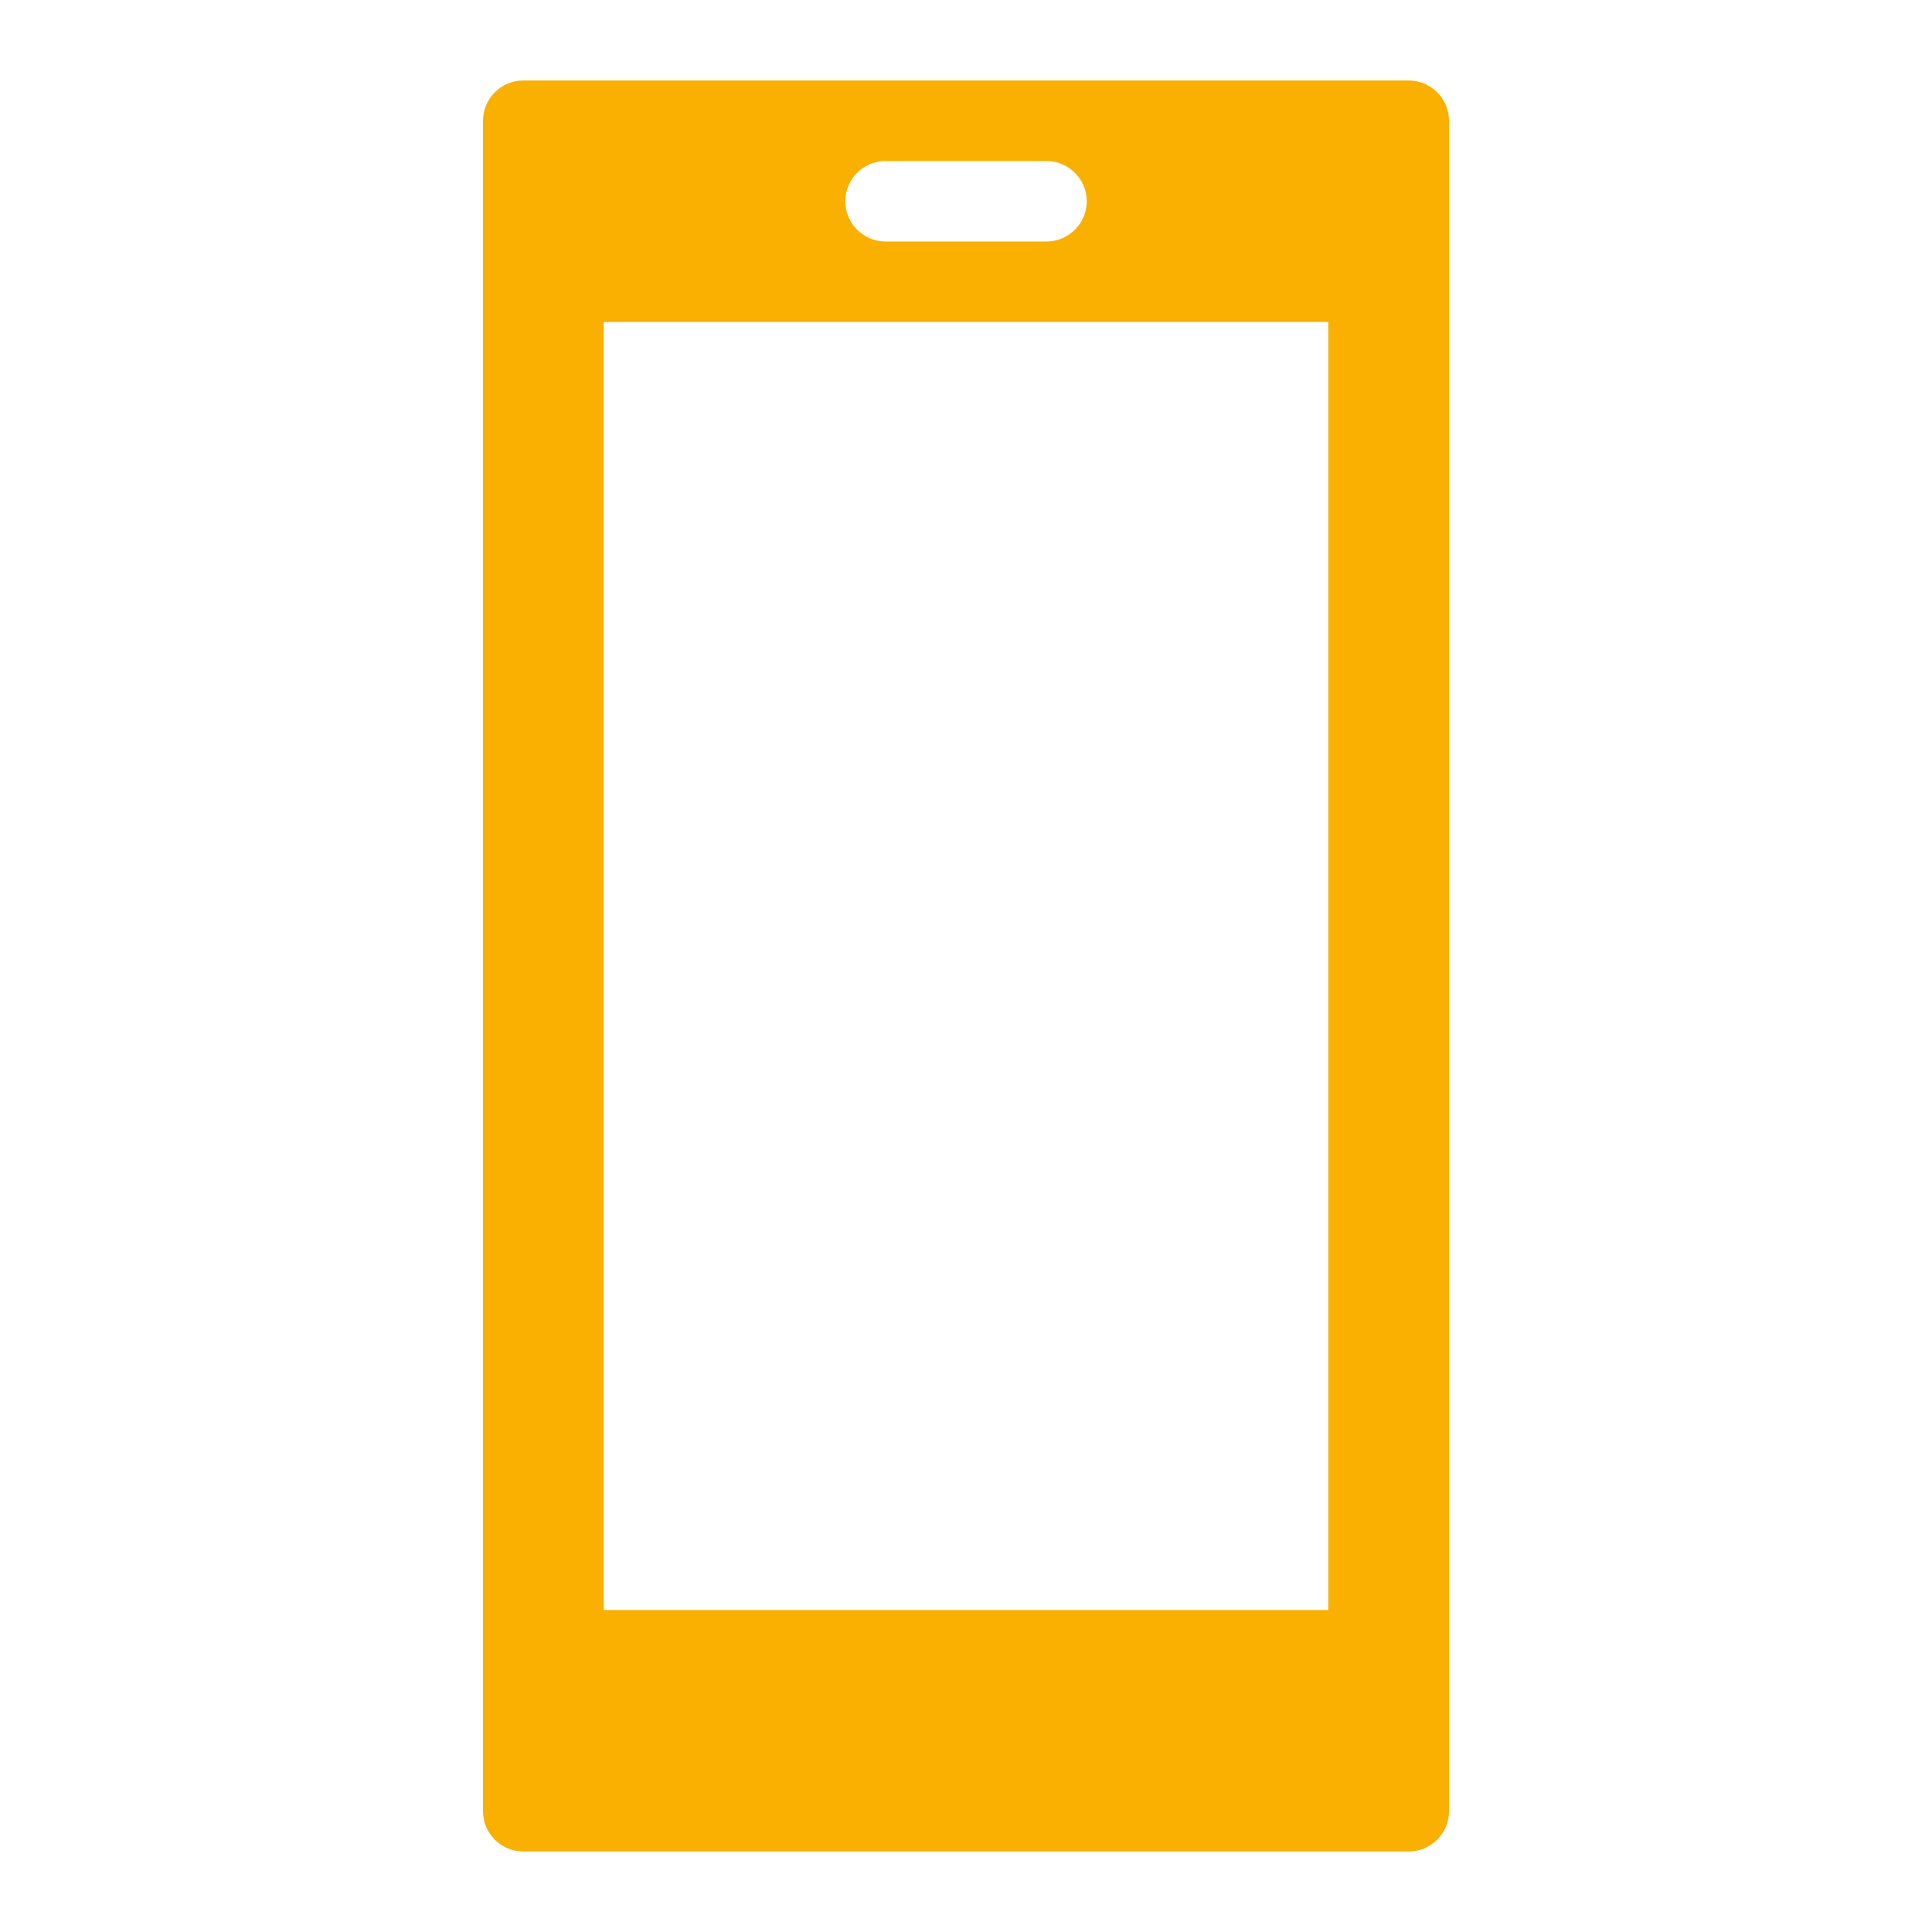 <svg width="49" height="49" xmlns="http://www.w3.org/2000/svg" xmlns:xlink="http://www.w3.org/1999/xlink" xml:space="preserve" overflow="hidden"><g transform="translate(-146 -346)"><path d="M179.688 386.833 161.312 386.833 161.312 354.167 179.688 354.167 179.688 386.833ZM168.458 350.083 172.542 350.083C173.103 350.083 173.562 350.543 173.562 351.104 173.562 351.666 173.103 352.125 172.542 352.125L168.458 352.125C167.897 352.125 167.438 351.666 167.438 351.104 167.438 350.543 167.897 350.083 168.458 350.083ZM181.729 348.042 159.271 348.042C158.709 348.042 158.25 348.501 158.25 349.062L158.25 391.938C158.25 392.499 158.709 392.958 159.271 392.958L181.729 392.958C182.291 392.958 182.75 392.499 182.75 391.938L182.75 349.062C182.75 348.501 182.291 348.042 181.729 348.042Z" fill="#F9B000"/></g></svg>